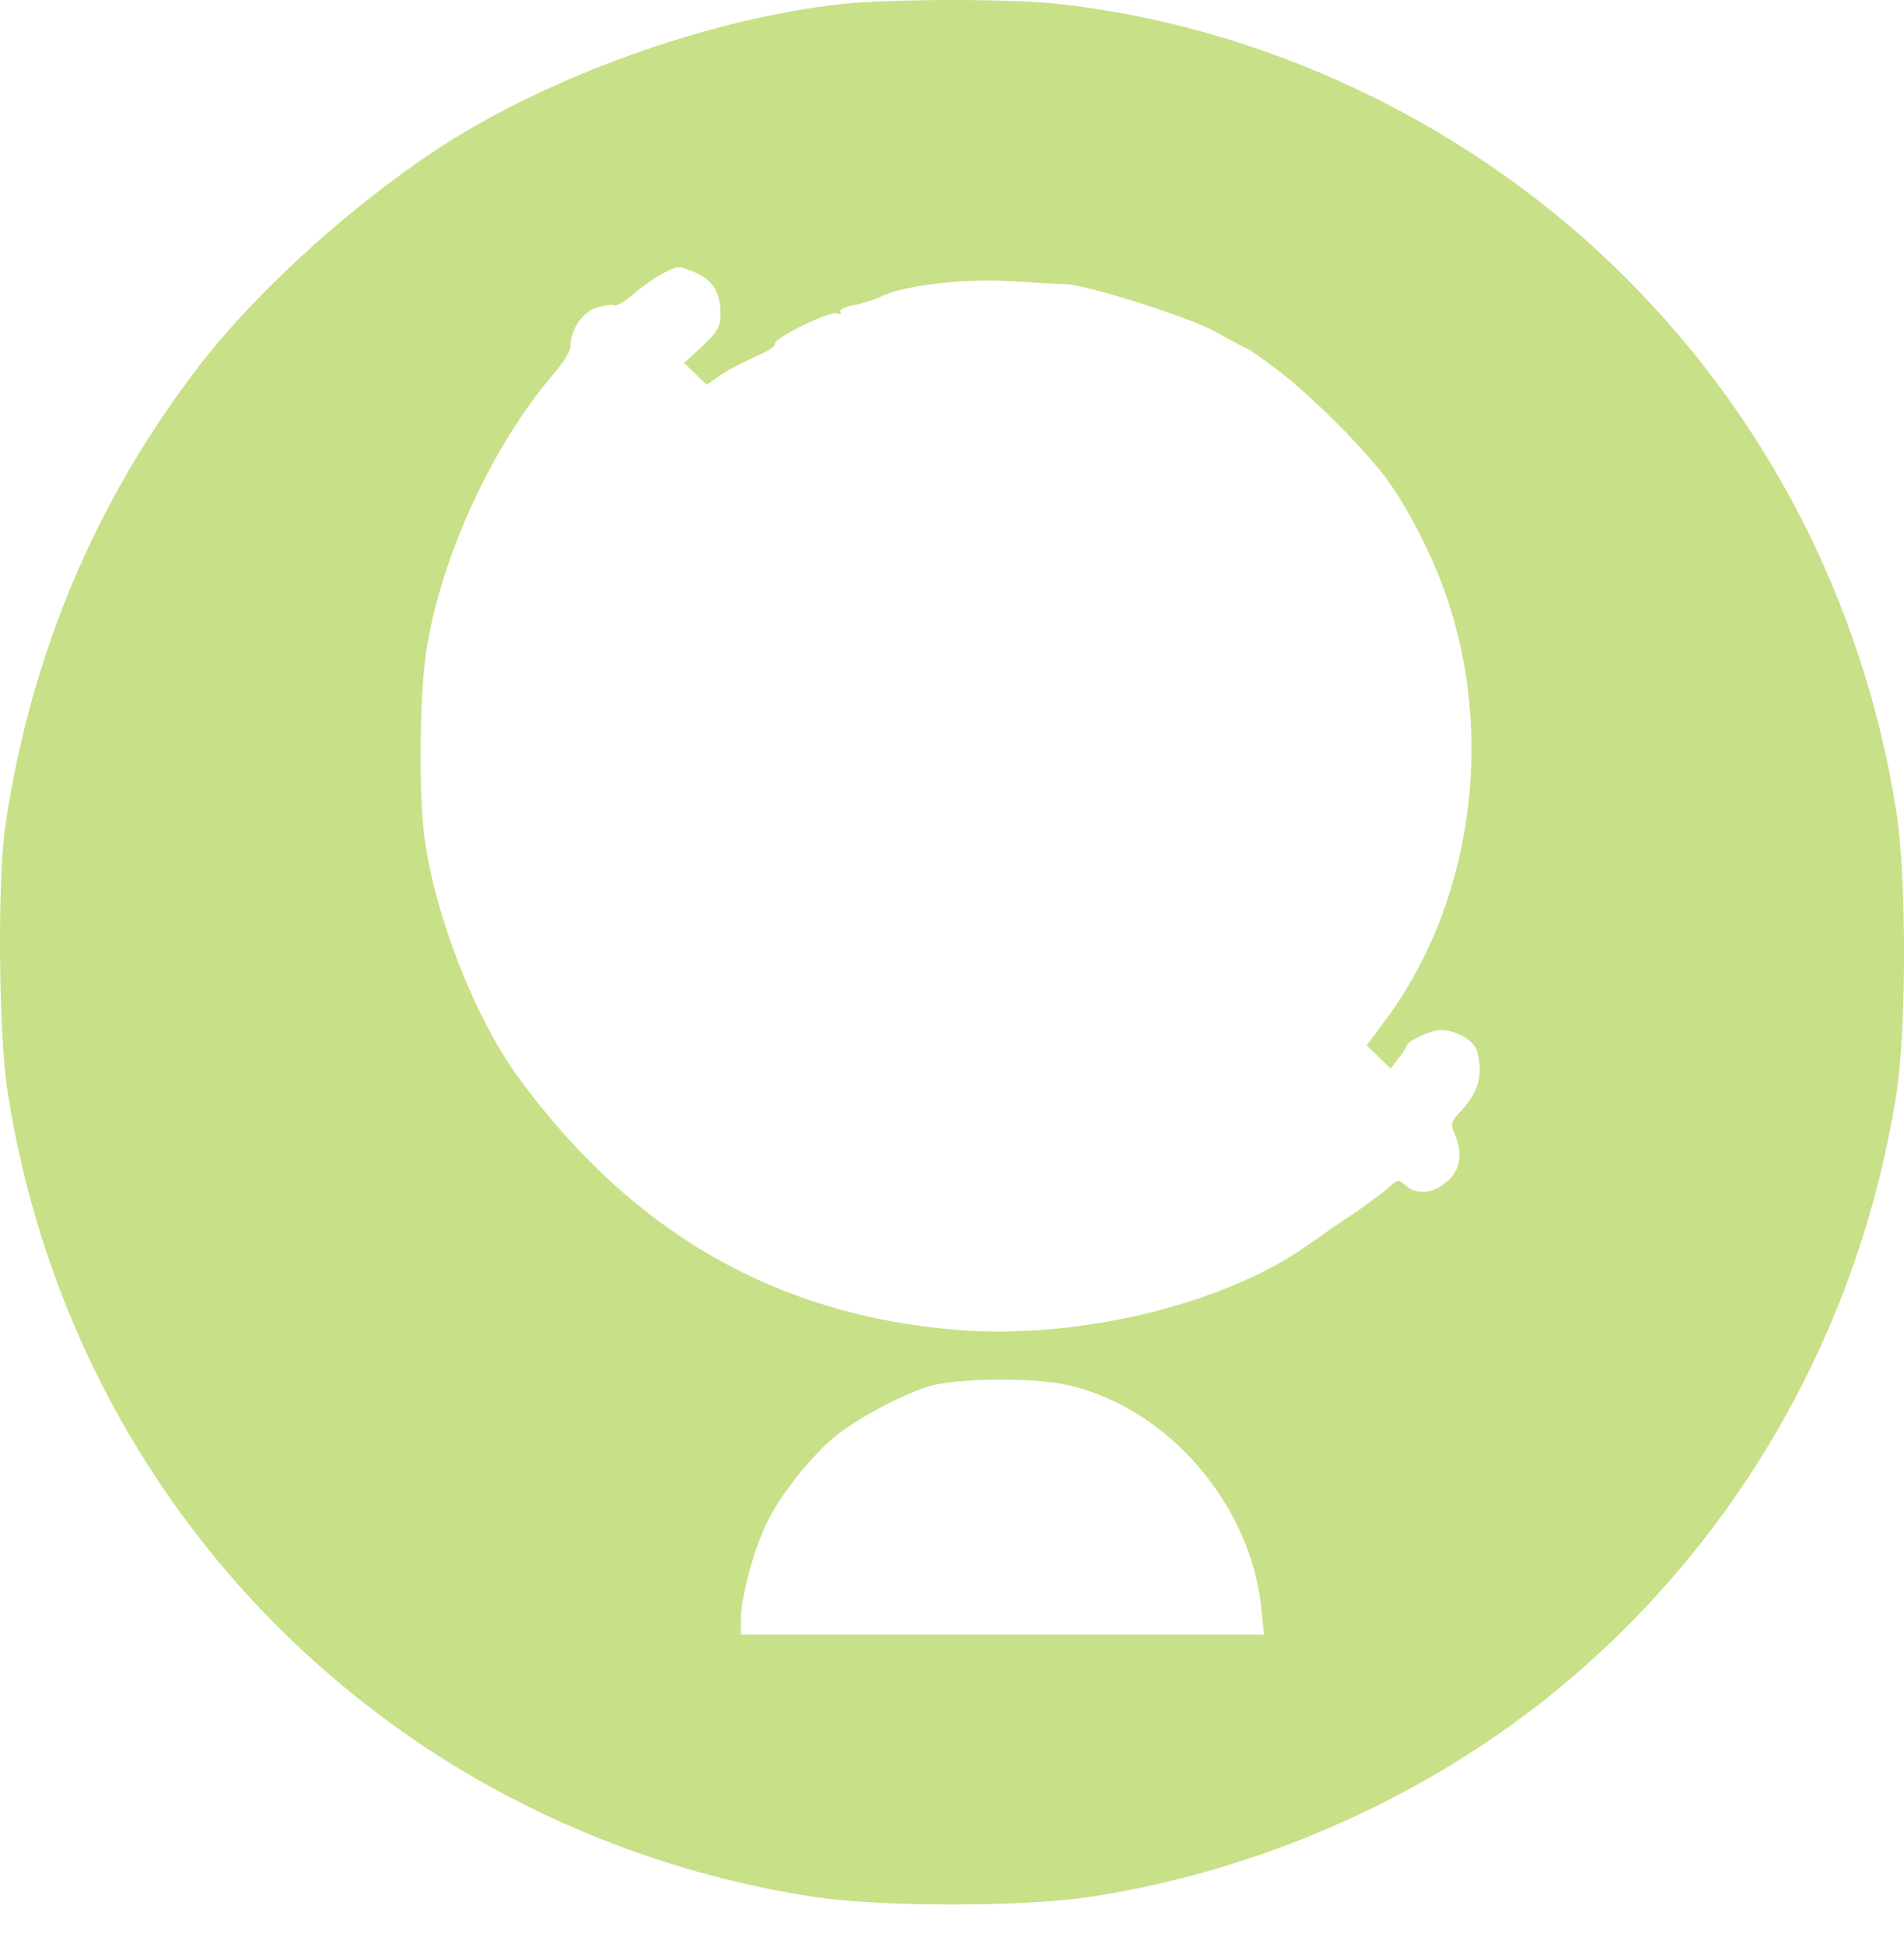 <?xml version="1.0" encoding="UTF-8"?> <svg xmlns="http://www.w3.org/2000/svg" width="47" height="48" viewBox="0 0 47 48" fill="none"> <path d="M20.743 0.103C17.627 0.454 13.9 1.756 11.175 3.439C8.971 4.812 6.446 7.056 4.943 9C2.378 12.316 0.765 16.133 0.134 20.371C-0.066 21.734 -0.036 25.501 0.184 26.934C1.216 33.596 4.903 39.407 10.474 43.124C13.349 45.038 16.715 46.33 20.152 46.841C21.795 47.082 25.201 47.082 26.845 46.841C30.962 46.23 35.01 44.467 38.226 41.892C42.825 38.205 45.88 32.905 46.812 27.014C47.063 25.421 47.063 21.634 46.812 20.041C45.981 14.791 43.516 10.072 39.719 6.455C36.012 2.928 31.093 0.634 26.083 0.093C24.941 -0.037 21.885 -0.027 20.743 0.103ZM17.226 6.756C17.617 6.946 17.787 7.247 17.787 7.768C17.787 8.068 17.707 8.198 17.337 8.549L16.886 8.96L17.166 9.23L17.447 9.501L17.787 9.26C17.978 9.13 18.379 8.93 18.659 8.799C18.95 8.679 19.16 8.539 19.13 8.489C19.06 8.369 20.483 7.667 20.663 7.737C20.743 7.768 20.773 7.757 20.743 7.697C20.713 7.647 20.853 7.577 21.064 7.537C21.274 7.497 21.565 7.407 21.715 7.337C22.276 7.046 23.789 6.866 25.001 6.946C25.632 6.986 26.223 7.016 26.303 7.016C26.814 7.026 29.349 7.828 30 8.188C30.411 8.419 30.752 8.599 30.772 8.599C30.802 8.599 31.143 8.84 31.543 9.14C32.285 9.701 33.507 10.903 34.138 11.705C34.679 12.396 35.34 13.659 35.701 14.711C36.923 18.237 36.312 22.405 34.158 25.24L33.737 25.811L34.028 26.092L34.329 26.383L34.519 26.132C34.629 25.992 34.719 25.862 34.719 25.832C34.719 25.711 35.321 25.431 35.571 25.431C35.952 25.431 36.383 25.691 36.463 25.952C36.613 26.543 36.503 26.964 36.042 27.455C35.821 27.695 35.801 27.765 35.902 27.986C36.122 28.466 36.052 28.897 35.711 29.178C35.361 29.478 34.97 29.509 34.699 29.268C34.529 29.118 34.499 29.118 34.288 29.308C34.168 29.418 33.778 29.719 33.417 29.959C33.056 30.2 32.535 30.561 32.255 30.761C30.191 32.214 26.604 33.075 23.628 32.835C19.16 32.474 15.593 30.43 12.798 26.603C11.736 25.15 10.754 22.656 10.484 20.722C10.333 19.65 10.353 17.165 10.524 16.073C10.874 13.779 12.137 11.024 13.65 9.25C13.89 8.98 14.081 8.669 14.081 8.569C14.081 8.148 14.361 7.717 14.722 7.597C14.922 7.537 15.122 7.507 15.162 7.537C15.213 7.567 15.433 7.437 15.643 7.257C16.064 6.896 16.565 6.605 16.756 6.595C16.826 6.595 17.036 6.665 17.226 6.756ZM26.404 34.207C28.868 34.788 30.912 37.193 31.143 39.778L31.203 40.359H24.741H18.288V39.978C18.288 39.427 18.619 38.205 18.95 37.554C19.27 36.912 19.942 36.061 20.523 35.54C21.114 35.029 22.426 34.338 23.087 34.187C23.889 34.017 25.632 34.017 26.404 34.207Z" fill="#C8E087"></path> </svg> 